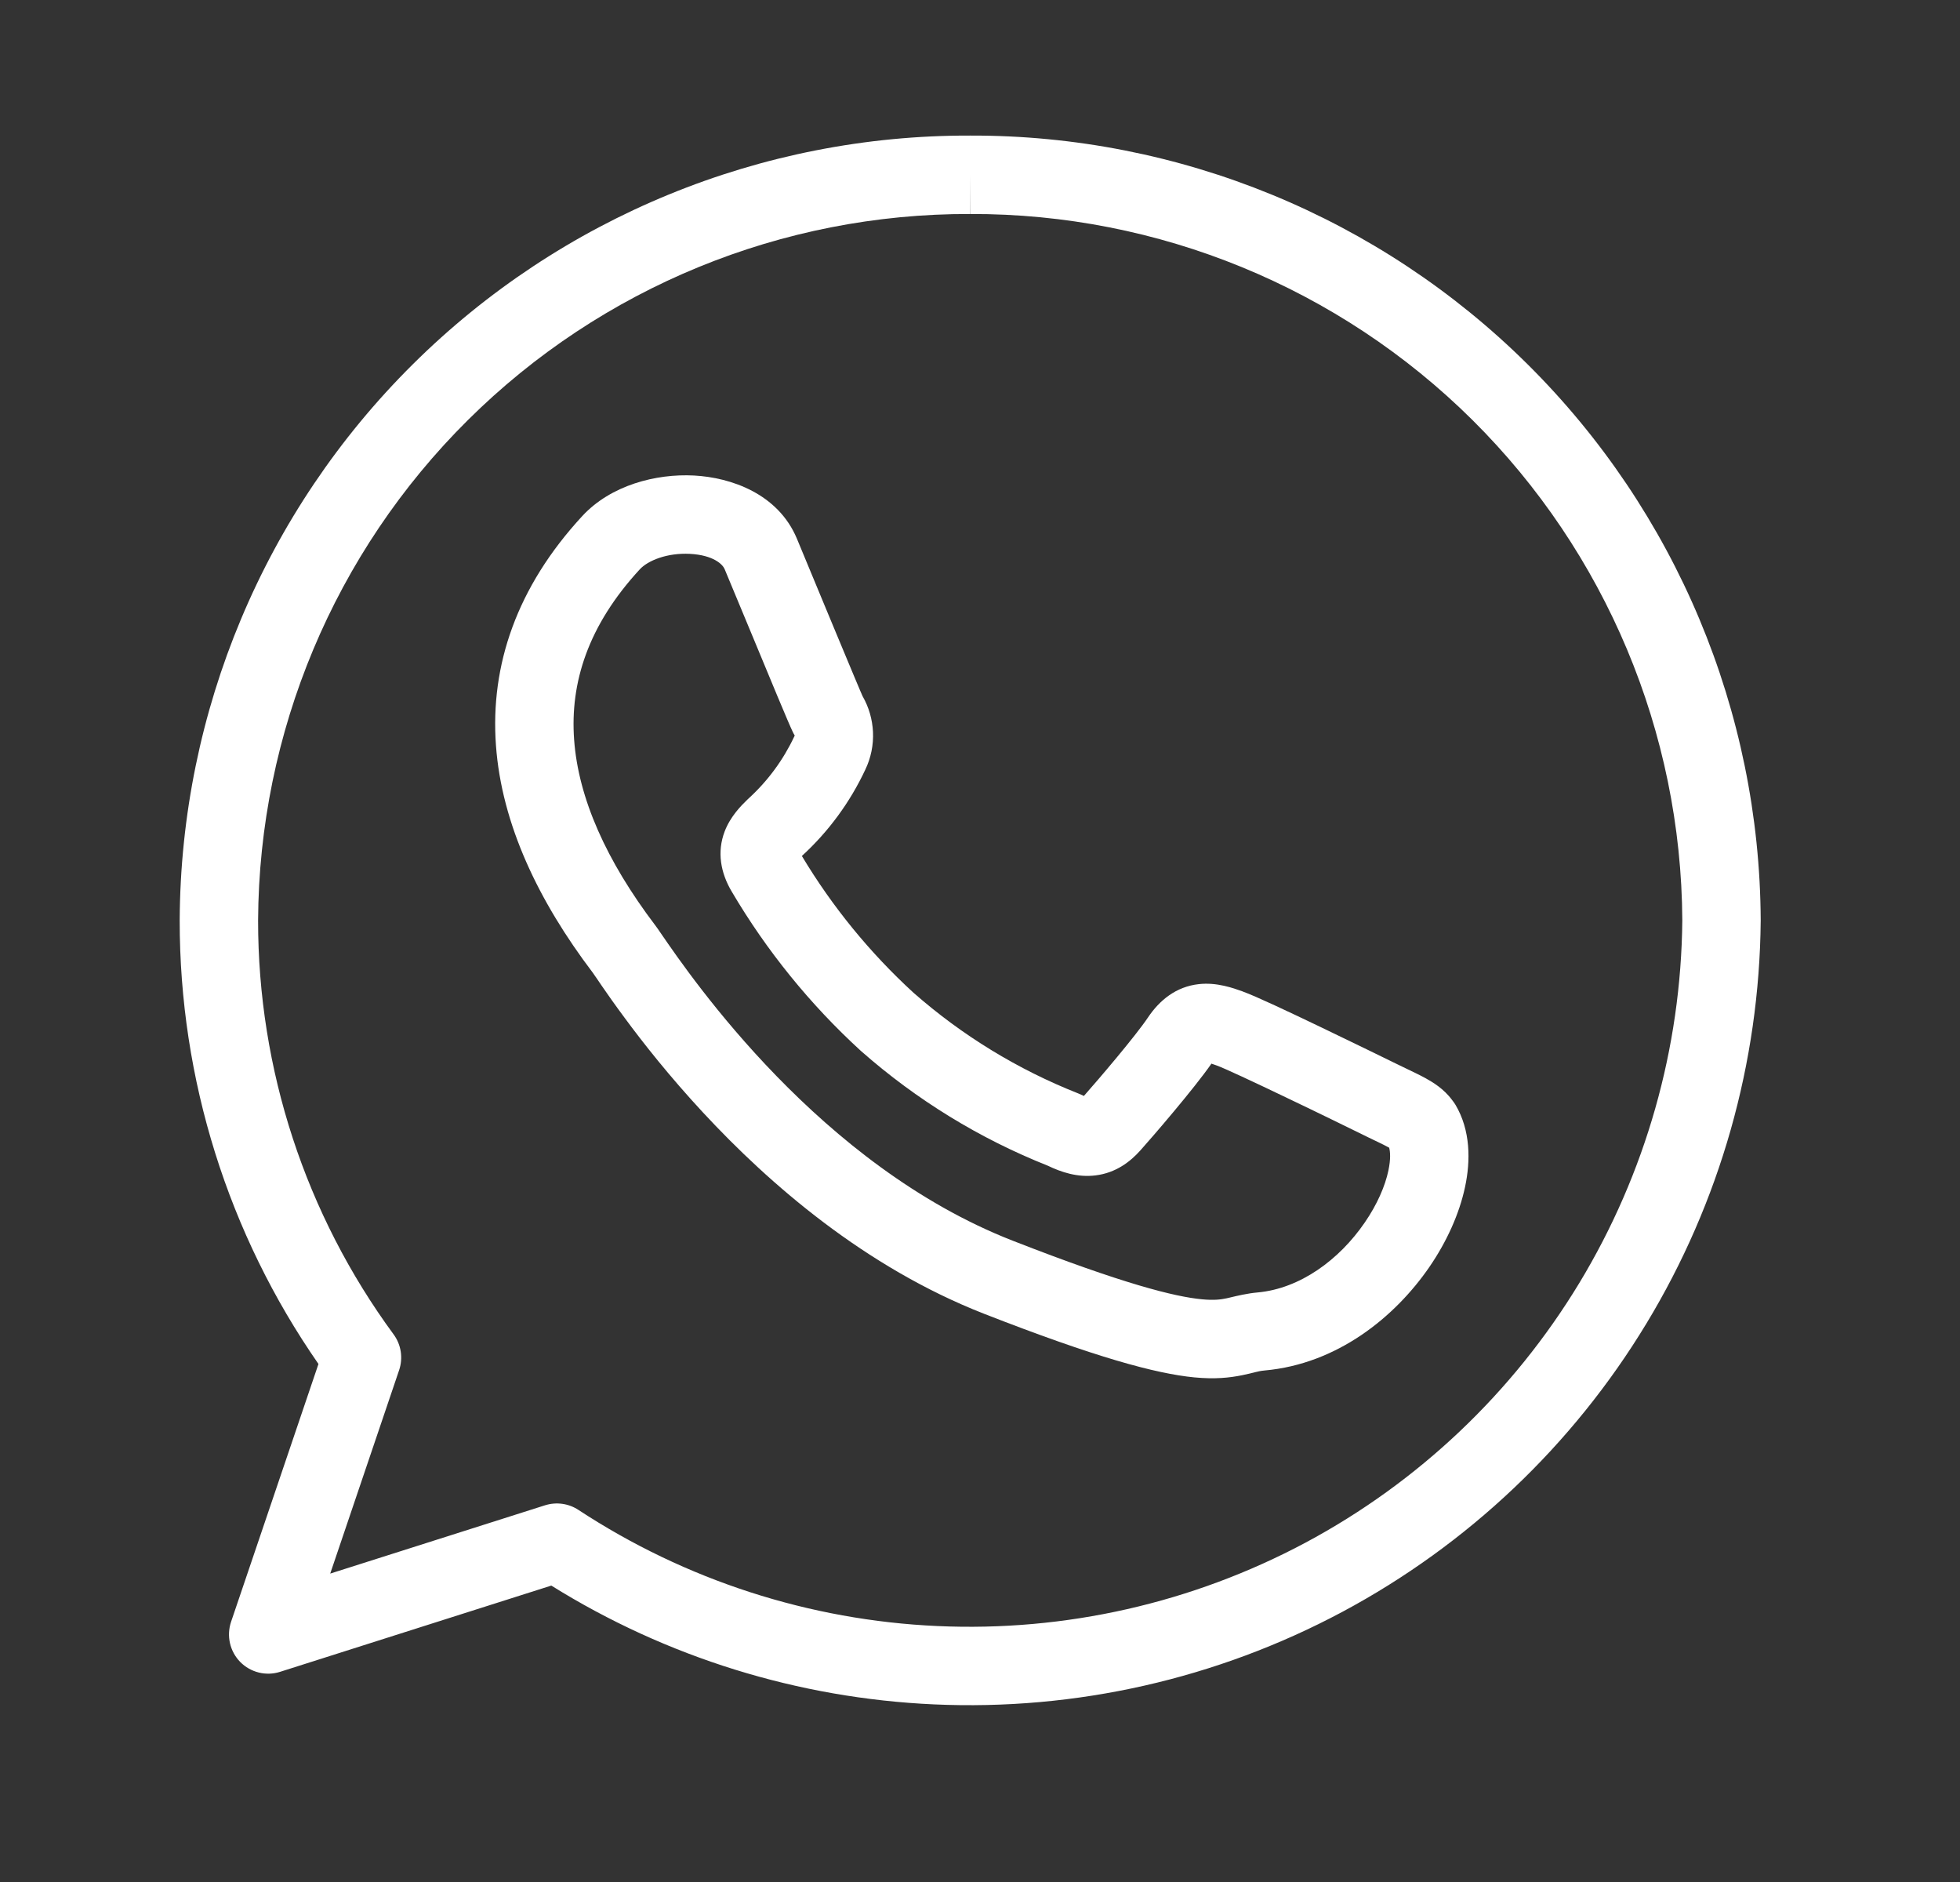 <svg width="25" height="24" viewBox="0 0 25 24" fill="none" xmlns="http://www.w3.org/2000/svg">
<rect x="0" y="0" width="25" height="24" fill="#333333" stroke="none"/>
<path fill-rule="evenodd" clip-rule="evenodd" d="M10.164 6.868C9.924 6.296 9.324 6.089 8.852 6.064C8.37 6.039 7.792 6.185 7.425 6.583C6.594 7.484 6.251 8.48 6.326 9.506C6.399 10.512 6.87 11.493 7.56 12.403L7.561 12.404C7.564 12.408 7.572 12.42 7.591 12.448L7.606 12.469C7.625 12.497 7.649 12.532 7.676 12.572C7.746 12.674 7.842 12.811 7.963 12.974C8.203 13.3 8.541 13.728 8.967 14.187C9.814 15.1 11.033 16.159 12.55 16.753C13.973 17.309 14.74 17.517 15.234 17.565C15.497 17.59 15.684 17.57 15.845 17.537C15.923 17.521 15.969 17.509 16.004 17.5C16.051 17.489 16.076 17.482 16.13 17.477C17.059 17.394 17.795 16.793 18.232 16.157C18.453 15.835 18.614 15.48 18.687 15.136C18.758 14.804 18.759 14.414 18.563 14.086C18.551 14.067 18.538 14.048 18.524 14.031C18.417 13.884 18.272 13.799 18.182 13.749C18.113 13.711 18.022 13.668 17.935 13.626C17.894 13.607 17.854 13.587 17.817 13.569C17.676 13.5 17.261 13.297 16.848 13.099C16.452 12.909 16.014 12.702 15.856 12.646L15.847 12.642C15.732 12.601 15.52 12.524 15.291 12.55C15.001 12.582 14.79 12.755 14.642 12.976C14.486 13.209 14.013 13.764 13.825 13.976C13.815 13.972 13.803 13.966 13.79 13.96C13.777 13.954 13.764 13.948 13.751 13.943C12.982 13.639 12.272 13.205 11.652 12.66C11.095 12.15 10.616 11.563 10.228 10.916L10.231 10.913C10.569 10.603 10.842 10.231 11.036 9.817C11.109 9.666 11.143 9.499 11.135 9.332C11.127 9.174 11.083 9.02 11.005 8.883L11 8.873C10.994 8.858 10.985 8.838 10.974 8.813C10.953 8.764 10.925 8.698 10.893 8.621C10.828 8.466 10.745 8.266 10.656 8.053L10.525 7.738C10.388 7.407 10.252 7.079 10.164 6.868ZM17.719 14.636L17.702 14.627C17.669 14.609 17.628 14.588 17.571 14.561L17.525 14.539C17.48 14.517 17.428 14.493 17.375 14.466C17.236 14.398 16.825 14.196 16.416 14.001C15.991 13.797 15.614 13.621 15.518 13.587C15.492 13.577 15.471 13.57 15.452 13.564C15.229 13.885 14.7 14.498 14.545 14.671C14.416 14.815 14.233 14.957 13.975 14.989C13.745 15.018 13.536 14.948 13.366 14.866C12.495 14.52 11.69 14.026 10.987 13.407L10.98 13.401C10.334 12.81 9.779 12.126 9.334 11.371C9.19 11.129 9.144 10.863 9.243 10.603C9.317 10.408 9.462 10.266 9.524 10.206L9.535 10.195C9.54 10.19 9.545 10.185 9.55 10.181C9.794 9.958 9.992 9.689 10.132 9.39L10.136 9.382L10.136 9.38L10.136 9.378C10.127 9.364 10.12 9.35 10.113 9.336C10.064 9.237 9.811 8.626 9.577 8.061C9.446 7.746 9.321 7.445 9.242 7.256L9.241 7.255C9.217 7.197 9.099 7.079 8.8 7.063C8.512 7.048 8.265 7.147 8.16 7.261C7.5 7.977 7.27 8.706 7.323 9.433C7.377 10.18 7.735 10.979 8.357 11.799C8.373 11.819 8.399 11.857 8.435 11.91C8.831 12.486 10.464 14.863 12.915 15.821C14.332 16.375 14.985 16.536 15.329 16.569C15.485 16.584 15.572 16.572 15.643 16.557C15.654 16.555 15.671 16.551 15.691 16.546C15.77 16.527 15.911 16.493 16.04 16.482C16.583 16.433 17.082 16.065 17.407 15.591C17.567 15.359 17.668 15.123 17.709 14.928C17.741 14.777 17.732 14.684 17.719 14.636Z" fill="white"/>
<path fill-rule="evenodd" clip-rule="evenodd" d="M12.375 1.729C9.712 1.721 7.155 2.77 5.265 4.646C3.375 6.521 2.305 9.07 2.292 11.733L2.292 11.736C2.29 13.76 2.909 15.735 4.062 17.394L2.947 20.683C2.887 20.862 2.932 21.059 3.064 21.194C3.196 21.328 3.393 21.377 3.572 21.32L7.032 20.22C8.5 21.135 10.181 21.657 11.912 21.735C13.723 21.817 15.523 21.409 17.122 20.555C18.721 19.7 20.06 18.431 20.999 16.88C21.939 15.329 22.442 13.554 22.458 11.741L22.458 11.734C22.445 9.071 21.376 6.522 19.485 4.646C17.595 2.771 15.038 1.721 12.375 1.729ZM12.374 2.729L12.375 2.229L12.376 2.729C14.775 2.722 17.078 3.667 18.781 5.356C20.482 7.045 21.445 9.339 21.458 11.736C21.443 13.368 20.989 14.966 20.144 16.362C19.298 17.759 18.091 18.903 16.651 19.673C15.21 20.442 13.588 20.81 11.957 20.736C10.325 20.663 8.743 20.151 7.378 19.255C7.252 19.172 7.095 19.151 6.952 19.196L4.212 20.067L5.091 17.472C5.143 17.318 5.117 17.147 5.02 17.016C3.896 15.486 3.291 13.636 3.292 11.738C3.304 9.34 4.267 7.044 5.969 5.356C7.672 3.666 9.975 2.722 12.374 2.729Z" fill="white"/>
</svg>
